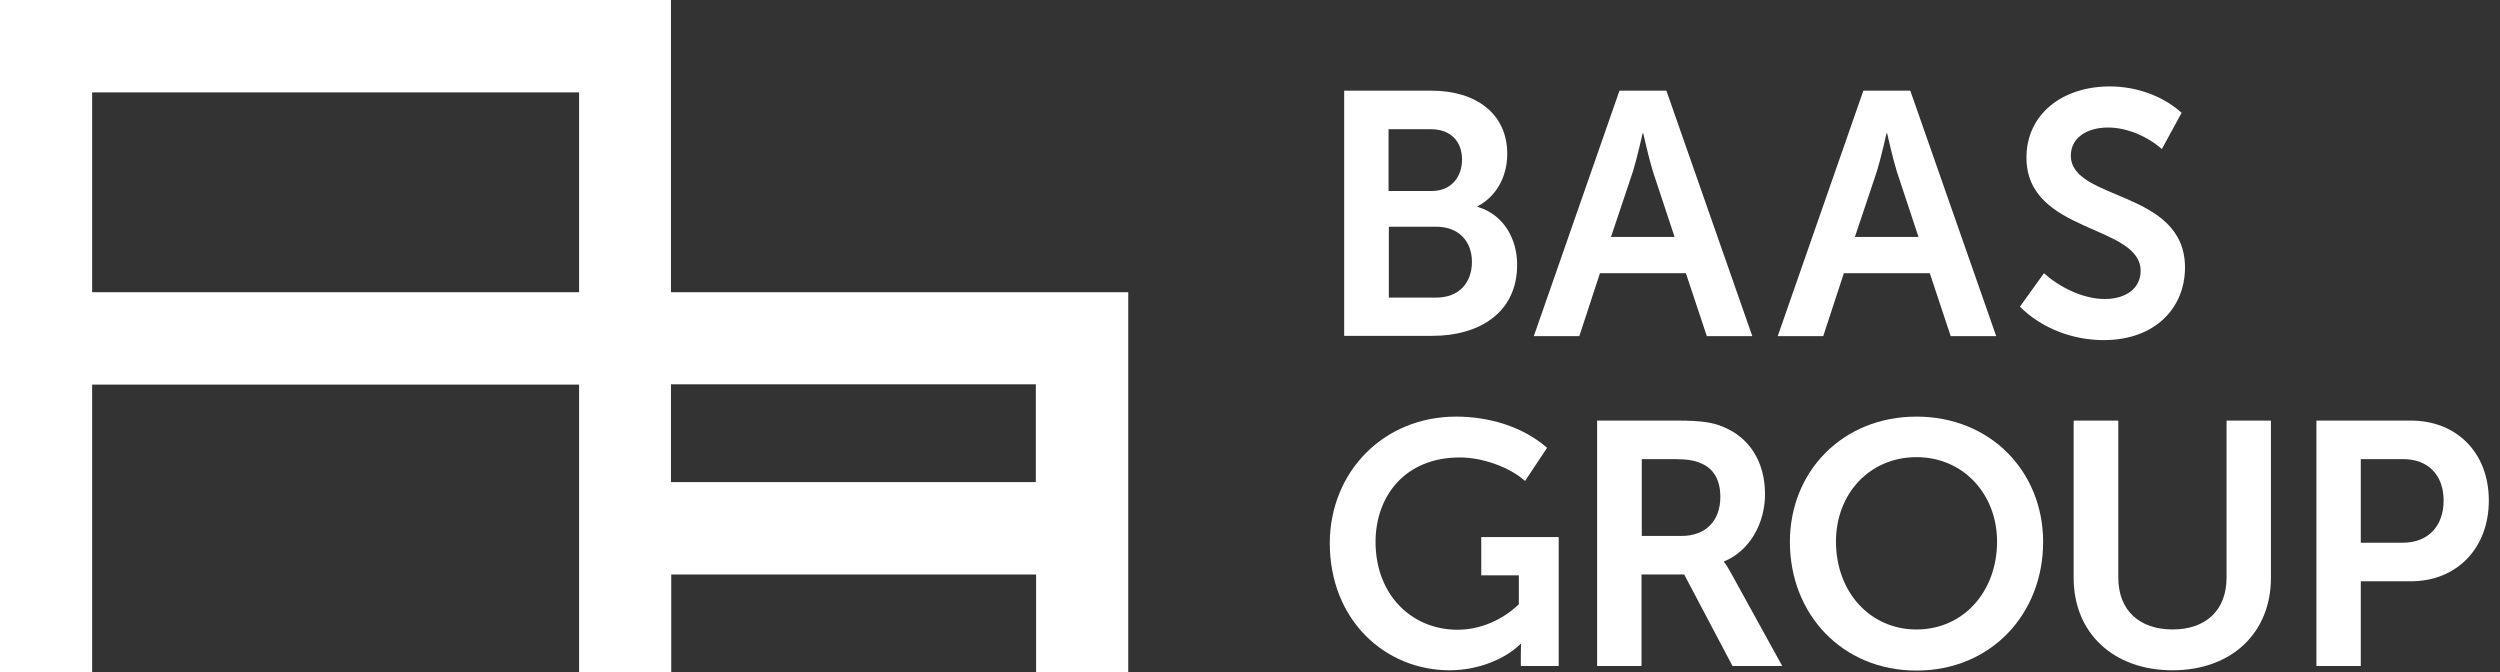 <?xml version="1.0" encoding="UTF-8"?> <svg xmlns="http://www.w3.org/2000/svg" width="119" height="32" viewBox="0 0 119 32" fill="none"><rect x="0" y="0" width="119" height="32" fill="#333333" stroke="none"/> <path d="M63.983 4.316H68.14C70.252 4.316 71.745 5.409 71.745 7.325C71.745 8.418 71.221 9.348 70.333 9.821V9.848C71.611 10.225 72.216 11.412 72.216 12.6C72.216 14.934 70.346 15.986 68.194 15.986H63.983V4.316ZM68.153 9.092C69.068 9.092 69.593 8.431 69.593 7.595C69.593 6.758 69.082 6.151 68.113 6.151H66.095V9.092H68.153ZM68.369 14.165C69.445 14.165 70.064 13.463 70.064 12.465C70.064 11.493 69.445 10.792 68.369 10.792H66.109V14.165H68.369Z" fill="white"></path> <path d="M77.087 4.316H79.32L83.409 15.999H81.244L80.248 13.004H76.158L75.176 15.999H73.01L77.087 4.316ZM79.71 11.278L78.674 8.148C78.472 7.487 78.217 6.34 78.217 6.34H78.19C78.19 6.34 77.934 7.487 77.732 8.148L76.683 11.278H79.71Z" fill="white"></path> <path d="M88.696 4.316H90.93L95.019 15.999H92.853L91.858 13.004H87.768L86.786 15.999H84.62L88.696 4.316ZM91.32 11.278L90.284 8.148C90.082 7.487 89.826 6.34 89.826 6.34H89.8C89.8 6.34 89.544 7.487 89.342 8.148L88.293 11.278H91.32Z" fill="white"></path> <path d="M97.293 13.005C97.979 13.625 99.096 14.232 100.185 14.232C101.235 14.232 101.894 13.693 101.894 12.897C101.894 10.671 96.459 11.129 96.459 7.5C96.459 5.436 98.167 4.114 100.428 4.114C101.638 4.114 102.916 4.532 103.845 5.369L102.903 7.096C102.257 6.516 101.262 6.07 100.347 6.07C99.284 6.07 98.571 6.597 98.571 7.406C98.571 9.578 104.006 9.025 104.006 12.735C104.006 14.623 102.62 16.189 100.132 16.189C98.692 16.189 97.199 15.649 96.149 14.597L97.293 13.005Z" fill="white"></path> <path d="M69.31 19.831C70.831 19.831 72.445 20.276 73.642 21.315L72.593 22.893C71.867 22.246 70.588 21.774 69.485 21.774C66.875 21.774 65.476 23.622 65.476 25.794C65.476 28.317 67.198 29.976 69.378 29.976C70.467 29.976 71.53 29.504 72.297 28.762V27.386H70.508V25.565H74.194V31.703H72.391V31.15C72.391 30.907 72.405 30.651 72.405 30.651H72.378C71.624 31.393 70.333 31.905 69.001 31.905C65.934 31.905 63.297 29.517 63.297 25.848C63.31 22.462 65.853 19.831 69.31 19.831Z" fill="white"></path> <path d="M76.023 20.02H79.858C81.001 20.02 81.566 20.114 82.05 20.33C83.248 20.829 84.015 21.949 84.015 23.527C84.015 24.903 83.288 26.225 82.064 26.724V26.751C82.064 26.751 82.212 26.927 82.441 27.358L84.835 31.703H82.468L80.167 27.345H78.136V31.703H76.023V20.02ZM80.046 25.51C81.176 25.51 81.889 24.809 81.889 23.648C81.889 22.907 81.606 22.313 80.974 22.057C80.678 21.922 80.328 21.854 79.696 21.854H78.149V25.51H80.046Z" fill="white"></path> <path d="M91.226 19.831C94.75 19.831 97.253 22.448 97.253 25.794C97.253 29.234 94.764 31.919 91.226 31.919C87.688 31.919 85.199 29.234 85.199 25.794C85.199 22.448 87.701 19.831 91.226 19.831ZM91.226 29.963C93.459 29.963 95.06 28.155 95.06 25.78C95.06 23.514 93.445 21.76 91.226 21.76C88.993 21.76 87.392 23.5 87.392 25.78C87.392 28.155 88.993 29.963 91.226 29.963Z" fill="white"></path> <path d="M98.719 20.02H100.831V27.493C100.831 29.072 101.854 29.962 103.414 29.962C104.975 29.962 105.984 29.072 105.984 27.493V20.02H108.096V27.507C108.096 30.124 106.226 31.905 103.414 31.905C100.589 31.905 98.706 30.124 98.706 27.507V20.02H98.719Z" fill="white"></path> <path d="M110.262 20.02H114.755C116.934 20.02 118.468 21.544 118.468 23.824C118.468 26.09 116.948 27.669 114.755 27.669H112.374V31.703H110.262V20.02ZM114.365 25.834C115.589 25.834 116.316 25.038 116.316 23.824C116.316 22.623 115.589 21.854 114.392 21.854H112.374V25.834H114.365Z" fill="white"></path> <path d="M49.319 13.909H31.938V4.398V0H27.552H4.386H0V4.398V13.909V18.307V32H4.386V18.307H27.565V32H31.951V27.346H49.319V32H53.705V18.307V13.909H49.319ZM4.386 13.909V4.398H27.565V13.909H4.386ZM49.319 22.948H31.938V18.293H49.306V22.948H49.319Z" fill="white"></path> </svg> 